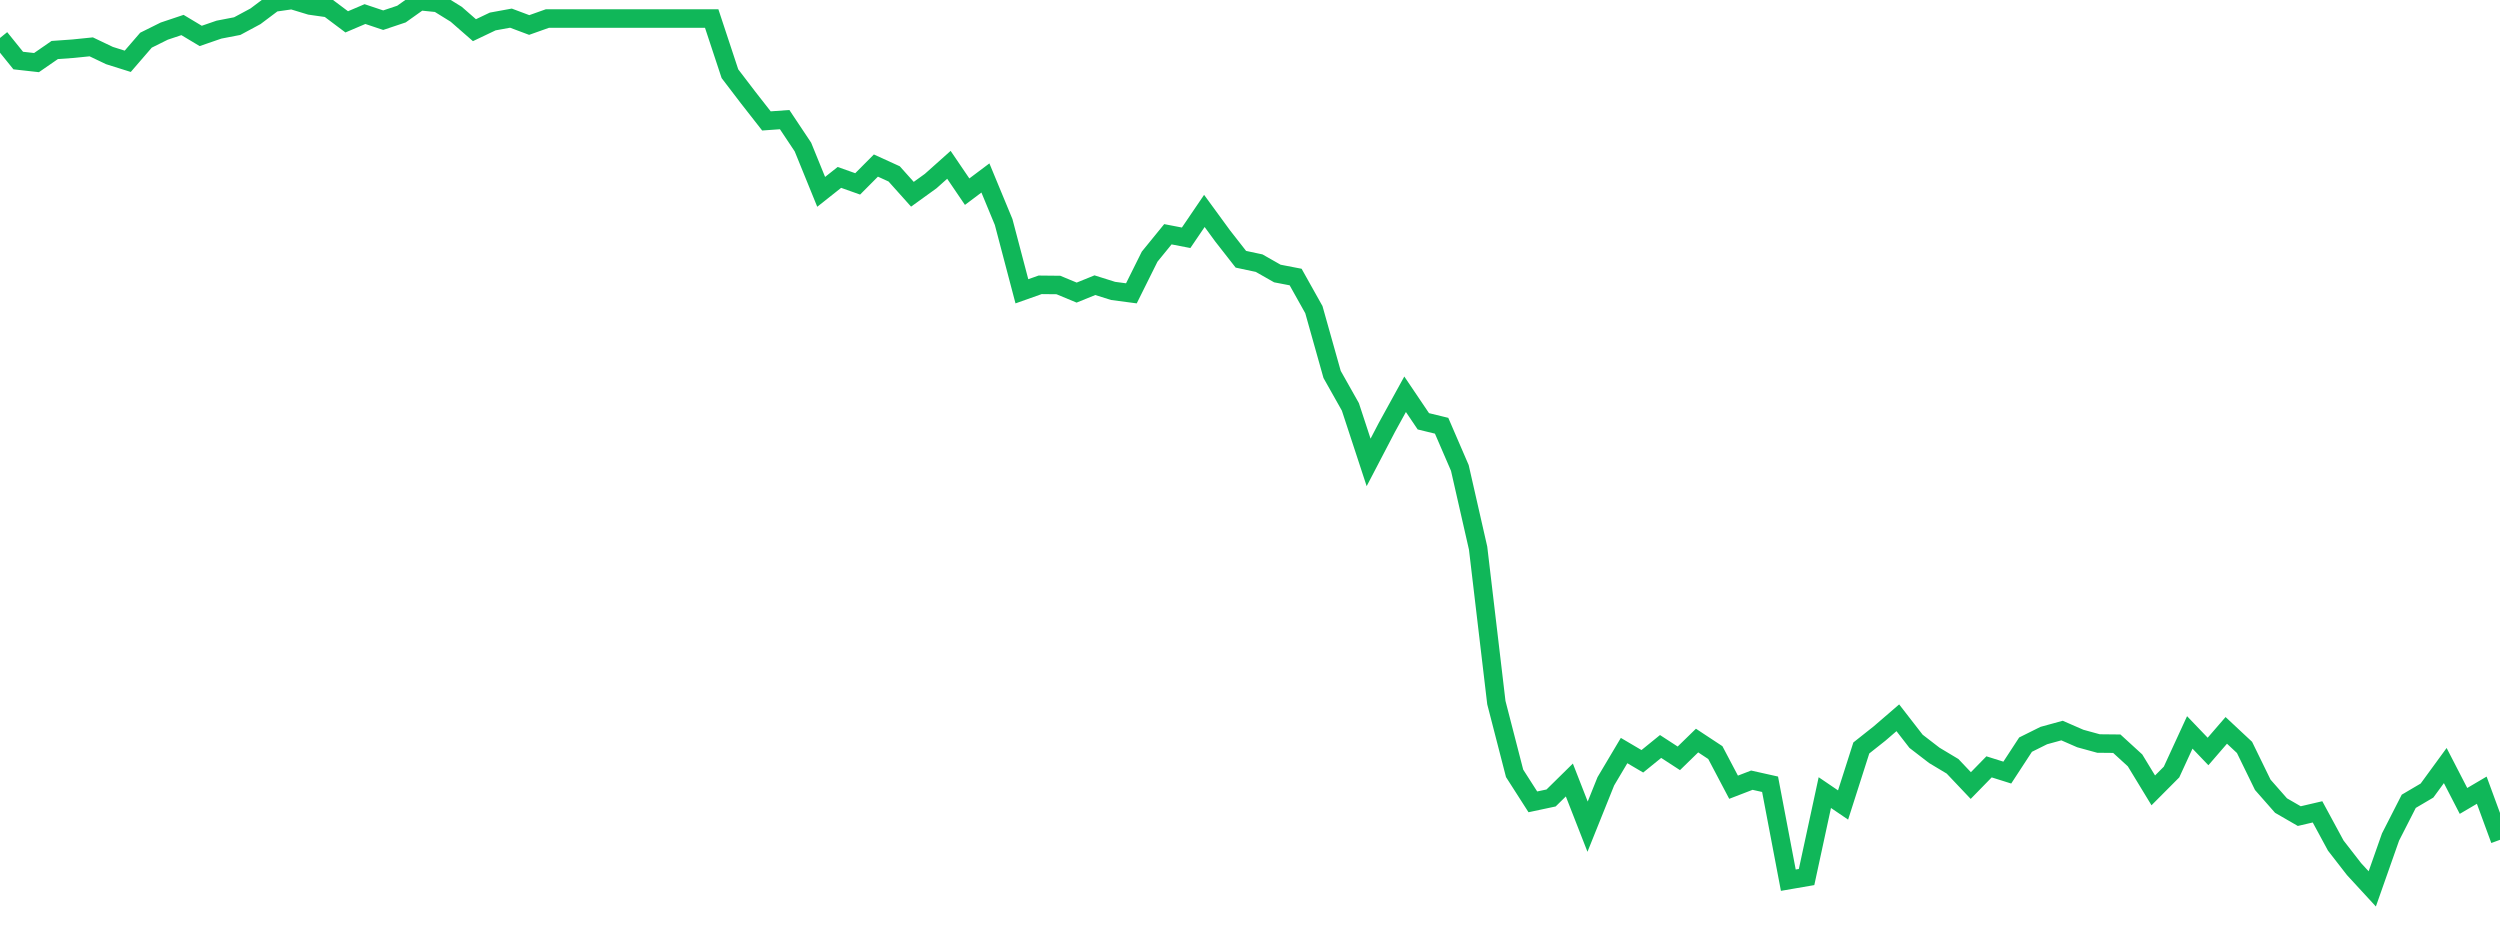 <?xml version="1.0" standalone="no"?>
<!DOCTYPE svg PUBLIC "-//W3C//DTD SVG 1.1//EN" "http://www.w3.org/Graphics/SVG/1.1/DTD/svg11.dtd">
<svg width="135" height="50" viewBox="0 0 135 50" preserveAspectRatio="none" class="sparkline" xmlns="http://www.w3.org/2000/svg"
xmlns:xlink="http://www.w3.org/1999/xlink"><path  class="sparkline--line" d="M 0 2.05 L 0 2.05 L 0.985 3.27 L 1.971 3.38 L 2.956 2.7 L 3.942 2.63 L 4.927 2.53 L 5.912 3 L 6.898 3.31 L 7.883 2.17 L 8.869 1.68 L 9.854 1.35 L 10.839 1.94 L 11.825 1.6 L 12.81 1.41 L 13.796 0.88 L 14.781 0.14 L 15.766 0 L 16.752 0.3 L 17.737 0.44 L 18.723 1.18 L 19.708 0.76 L 20.693 1.09 L 21.679 0.76 L 22.664 0.06 L 23.65 0.16 L 24.635 0.77 L 25.62 1.63 L 26.606 1.16 L 27.591 0.98 L 28.577 1.35 L 29.562 1 L 30.547 1 L 31.533 1 L 32.518 1 L 33.504 1 L 34.489 1 L 35.474 1 L 36.46 1 L 37.445 1 L 38.431 1 L 39.416 3.98 L 40.401 5.27 L 41.387 6.53 L 42.372 6.46 L 43.358 7.94 L 44.343 10.36 L 45.328 9.58 L 46.314 9.93 L 47.299 8.94 L 48.285 9.39 L 49.27 10.49 L 50.255 9.78 L 51.241 8.9 L 52.226 10.35 L 53.212 9.61 L 54.197 11.99 L 55.182 15.73 L 56.168 15.38 L 57.153 15.39 L 58.139 15.8 L 59.124 15.4 L 60.109 15.71 L 61.095 15.84 L 62.08 13.86 L 63.066 12.65 L 64.051 12.84 L 65.036 11.39 L 66.022 12.74 L 67.007 14 L 67.993 14.21 L 68.978 14.77 L 69.964 14.96 L 70.949 16.72 L 71.934 20.22 L 72.92 21.97 L 73.905 24.97 L 74.891 23.08 L 75.876 21.29 L 76.861 22.75 L 77.847 22.99 L 78.832 25.27 L 79.818 29.6 L 80.803 37.94 L 81.788 41.76 L 82.774 43.3 L 83.759 43.09 L 84.745 42.12 L 85.73 44.64 L 86.715 42.19 L 87.701 40.53 L 88.686 41.11 L 89.672 40.31 L 90.657 40.95 L 91.642 39.99 L 92.628 40.64 L 93.613 42.51 L 94.599 42.13 L 95.584 42.35 L 96.569 47.53 L 97.555 47.36 L 98.54 42.8 L 99.526 43.47 L 100.511 40.39 L 101.496 39.61 L 102.482 38.76 L 103.467 40.03 L 104.453 40.79 L 105.438 41.38 L 106.423 42.42 L 107.409 41.41 L 108.394 41.72 L 109.38 40.21 L 110.365 39.72 L 111.35 39.45 L 112.336 39.88 L 113.321 40.15 L 114.307 40.16 L 115.292 41.06 L 116.277 42.68 L 117.263 41.69 L 118.248 39.55 L 119.234 40.58 L 120.219 39.44 L 121.204 40.36 L 122.19 42.38 L 123.175 43.5 L 124.161 44.07 L 125.146 43.84 L 126.131 45.66 L 127.117 46.93 L 128.102 48 L 129.088 45.2 L 130.073 43.27 L 131.058 42.69 L 132.044 41.34 L 133.029 43.25 L 134.015 42.67 L 135 45.35" fill="none" stroke-width="1" stroke="#10b759"></path></svg>